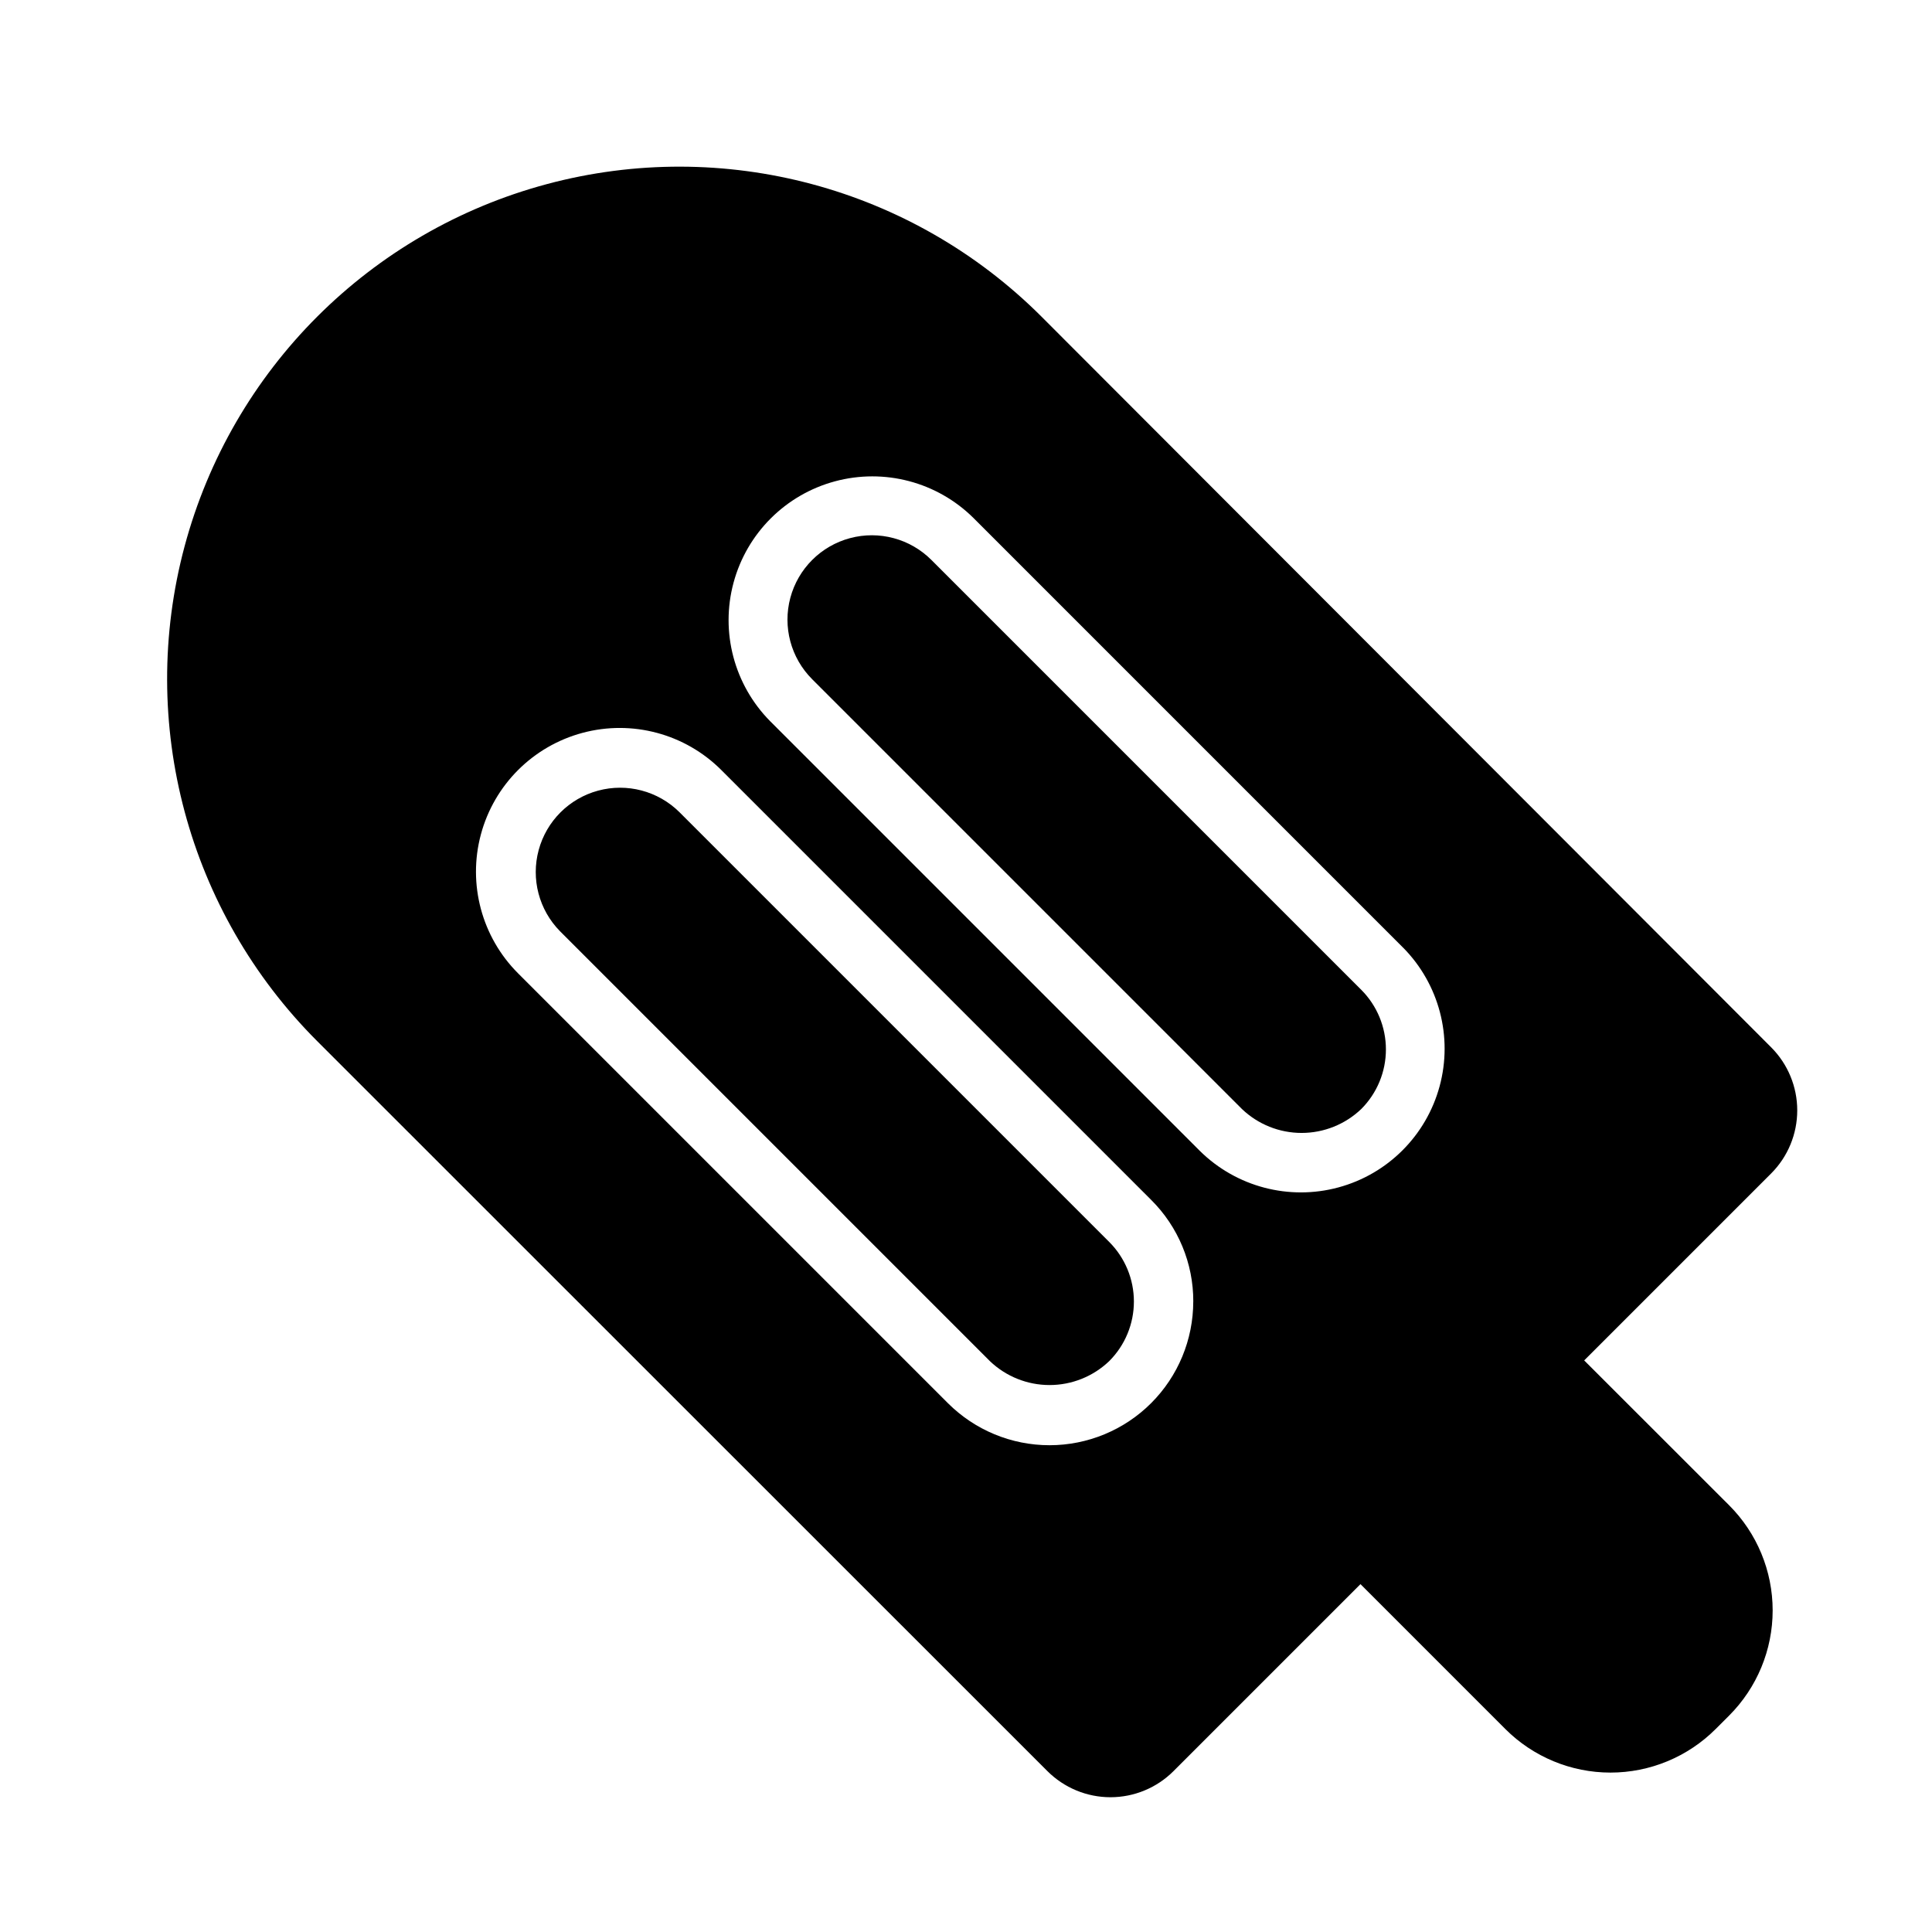 <?xml version="1.0" encoding="UTF-8"?>
<!-- Uploaded to: SVG Repo, www.svgrepo.com, Generator: SVG Repo Mixer Tools -->
<svg fill="#000000" width="800px" height="800px" version="1.1" viewBox="144 144 512 512" xmlns="http://www.w3.org/2000/svg">
 <path d="m504.75 406.31c4.184 4.191 6.531 9.875 6.531 15.797s-2.348 11.602-6.531 15.793c-4.258 4.066-9.914 6.336-15.801 6.34-5.883 0.004-11.547-2.262-15.805-6.324l-113.91-113.91v-0.004c-5.648-5.644-7.852-13.871-5.785-21.586 2.066-7.711 8.09-13.734 15.801-15.801 7.711-2.07 15.941 0.137 21.586 5.781zm97.484 136.6c7.391 7.391 11.539 17.414 11.539 27.867 0 10.449-4.148 20.473-11.539 27.867l-3.57 3.566c-7.391 7.391-17.414 11.543-27.867 11.543s-20.477-4.152-27.867-11.543l-38.387-38.398-49.551 49.551c-4.43 4.43-10.441 6.922-16.707 6.922-6.269 0-12.277-2.492-16.711-6.922l-193.52-193.46c-34.293-34.293-47.688-84.277-35.137-131.12 12.555-46.848 49.145-83.438 95.988-95.988 46.844-12.555 96.828 0.84 131.12 35.133l193.36 193.63c4.422 4.438 6.906 10.445 6.902 16.707 0 6.266-2.484 12.273-6.91 16.707l-49.551 49.551zm-142-53.992c0.027-10.109-3.992-19.805-11.16-26.93l-113.91-113.91v-0.004c-9.621-9.621-23.648-13.383-36.793-9.859-13.145 3.519-23.414 13.785-26.934 26.93-3.523 13.148 0.234 27.172 9.855 36.797l113.91 113.91c7.144 7.141 16.836 11.148 26.934 11.148 10.102-0.004 19.789-4.016 26.93-11.156 7.144-7.144 11.156-16.828 11.16-26.93zm55.648-93.734-113.91-113.92c-9.637-9.543-23.625-13.238-36.719-9.703-13.094 3.531-23.324 13.762-26.855 26.855s0.168 27.082 9.711 36.719l113.91 113.91c9.648 9.5 23.613 13.168 36.68 9.629 13.07-3.535 23.281-13.746 26.816-26.816 3.539-13.07-0.129-27.035-9.629-36.68zm-191.85-35.977c-5.656-5.59-13.855-7.754-21.535-5.68-7.676 2.074-13.672 8.07-15.746 15.75-2.074 7.676 0.09 15.875 5.68 21.531l113.91 113.91v0.004c4.258 4.062 9.918 6.332 15.805 6.328 5.887 0 11.543-2.269 15.801-6.336 4.191-4.188 6.547-9.871 6.547-15.797 0-5.926-2.356-11.609-6.547-15.797z"/>
</svg>